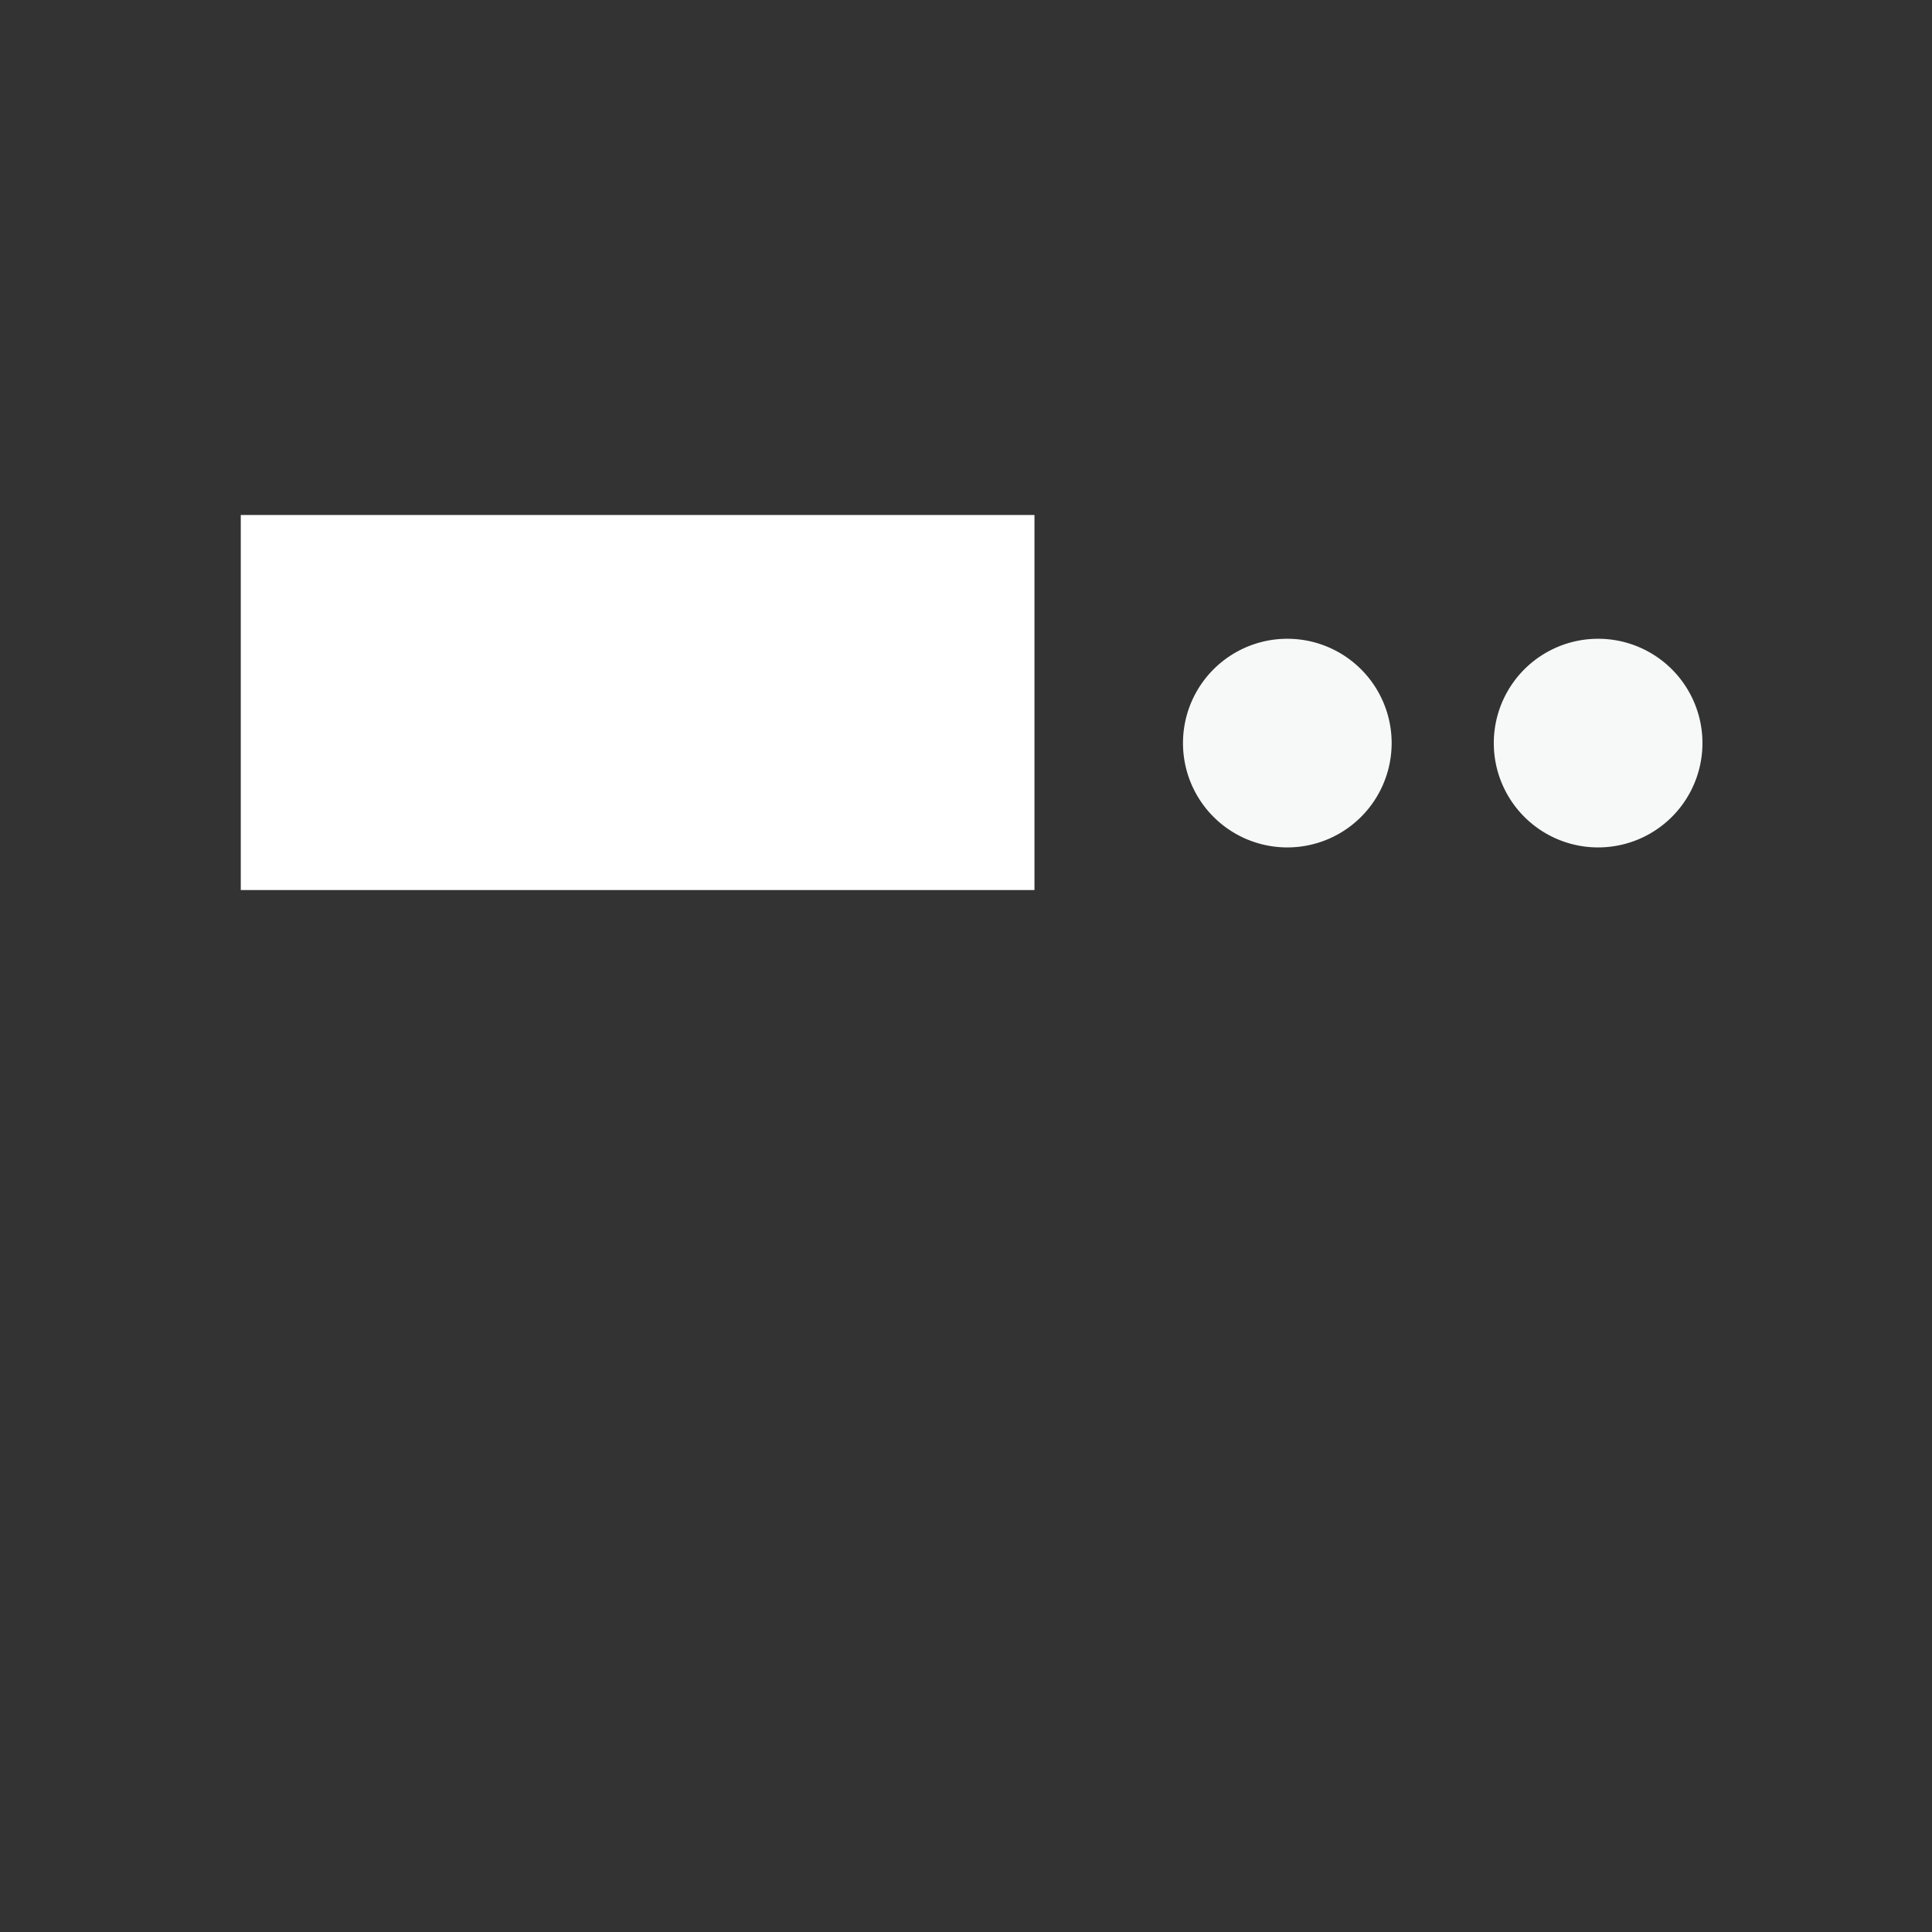 <?xml version="1.0" encoding="utf-8"?>
<!-- Uploaded to: SVG Repo, www.svgrepo.com, Generator: SVG Repo Mixer Tools -->
<svg width="800px" height="800px" viewBox="0 0 1024 1024" class="icon"  version="1.1" xmlns="http://www.w3.org/2000/svg"><rect x="0" y="0" width="1024" height="1024" fill="#333333" stroke="none"/><path d="M85.056 191.808h873.536v404.16H85.056z" fill="" /><path d="M207.232 408.832h75.392v411.584H207.232zM316.736 408.832h75.392v411.584H316.736zM426.176 408.832h75.392v411.584H426.176zM682.24 408.832h75.392v411.584H682.24zM791.744 408.832h75.328v411.584h-75.328z" fill="" /><path d="M928.96 956.352H114.752a61.44 61.44 0 0 1-61.248-61.312V226.368a61.44 61.44 0 0 1 61.248-61.312h814.208a61.44 61.44 0 0 1 61.312 61.312v668.672c0 33.856-27.52 61.312-61.312 61.312zM114.752 202.624a23.808 23.808 0 0 0-23.744 23.808v668.672c0 13.12 10.688 23.808 23.744 23.808h814.208a23.872 23.872 0 0 0 23.808-23.808V226.368a23.872 23.872 0 0 0-23.808-23.808H114.752z" fill="" /><path d="M847.04 393.856m-55.296 0a55.296 55.296 0 1 0 110.592 0 55.296 55.296 0 1 0-110.592 0Z" fill="#F7F8F8" /><path d="M682.304 393.856m-55.296 0a55.296 55.296 0 1 0 110.592 0 55.296 55.296 0 1 0-110.592 0Z" fill="#F7F8F8" /><path d="M127.616 272.96h420.672v198.784H127.616z" fill="#FFFFFF" /><path d="M209.664 312.32h35.904v120.064h-35.904zM265.28 381.76h35.904v50.624h-35.904zM320.896 350.464h35.968v81.92h-35.968zM376.512 338.56h35.904v93.824h-35.904zM430.4 312.32h35.968v120.064h-35.968z" fill="" /></svg>